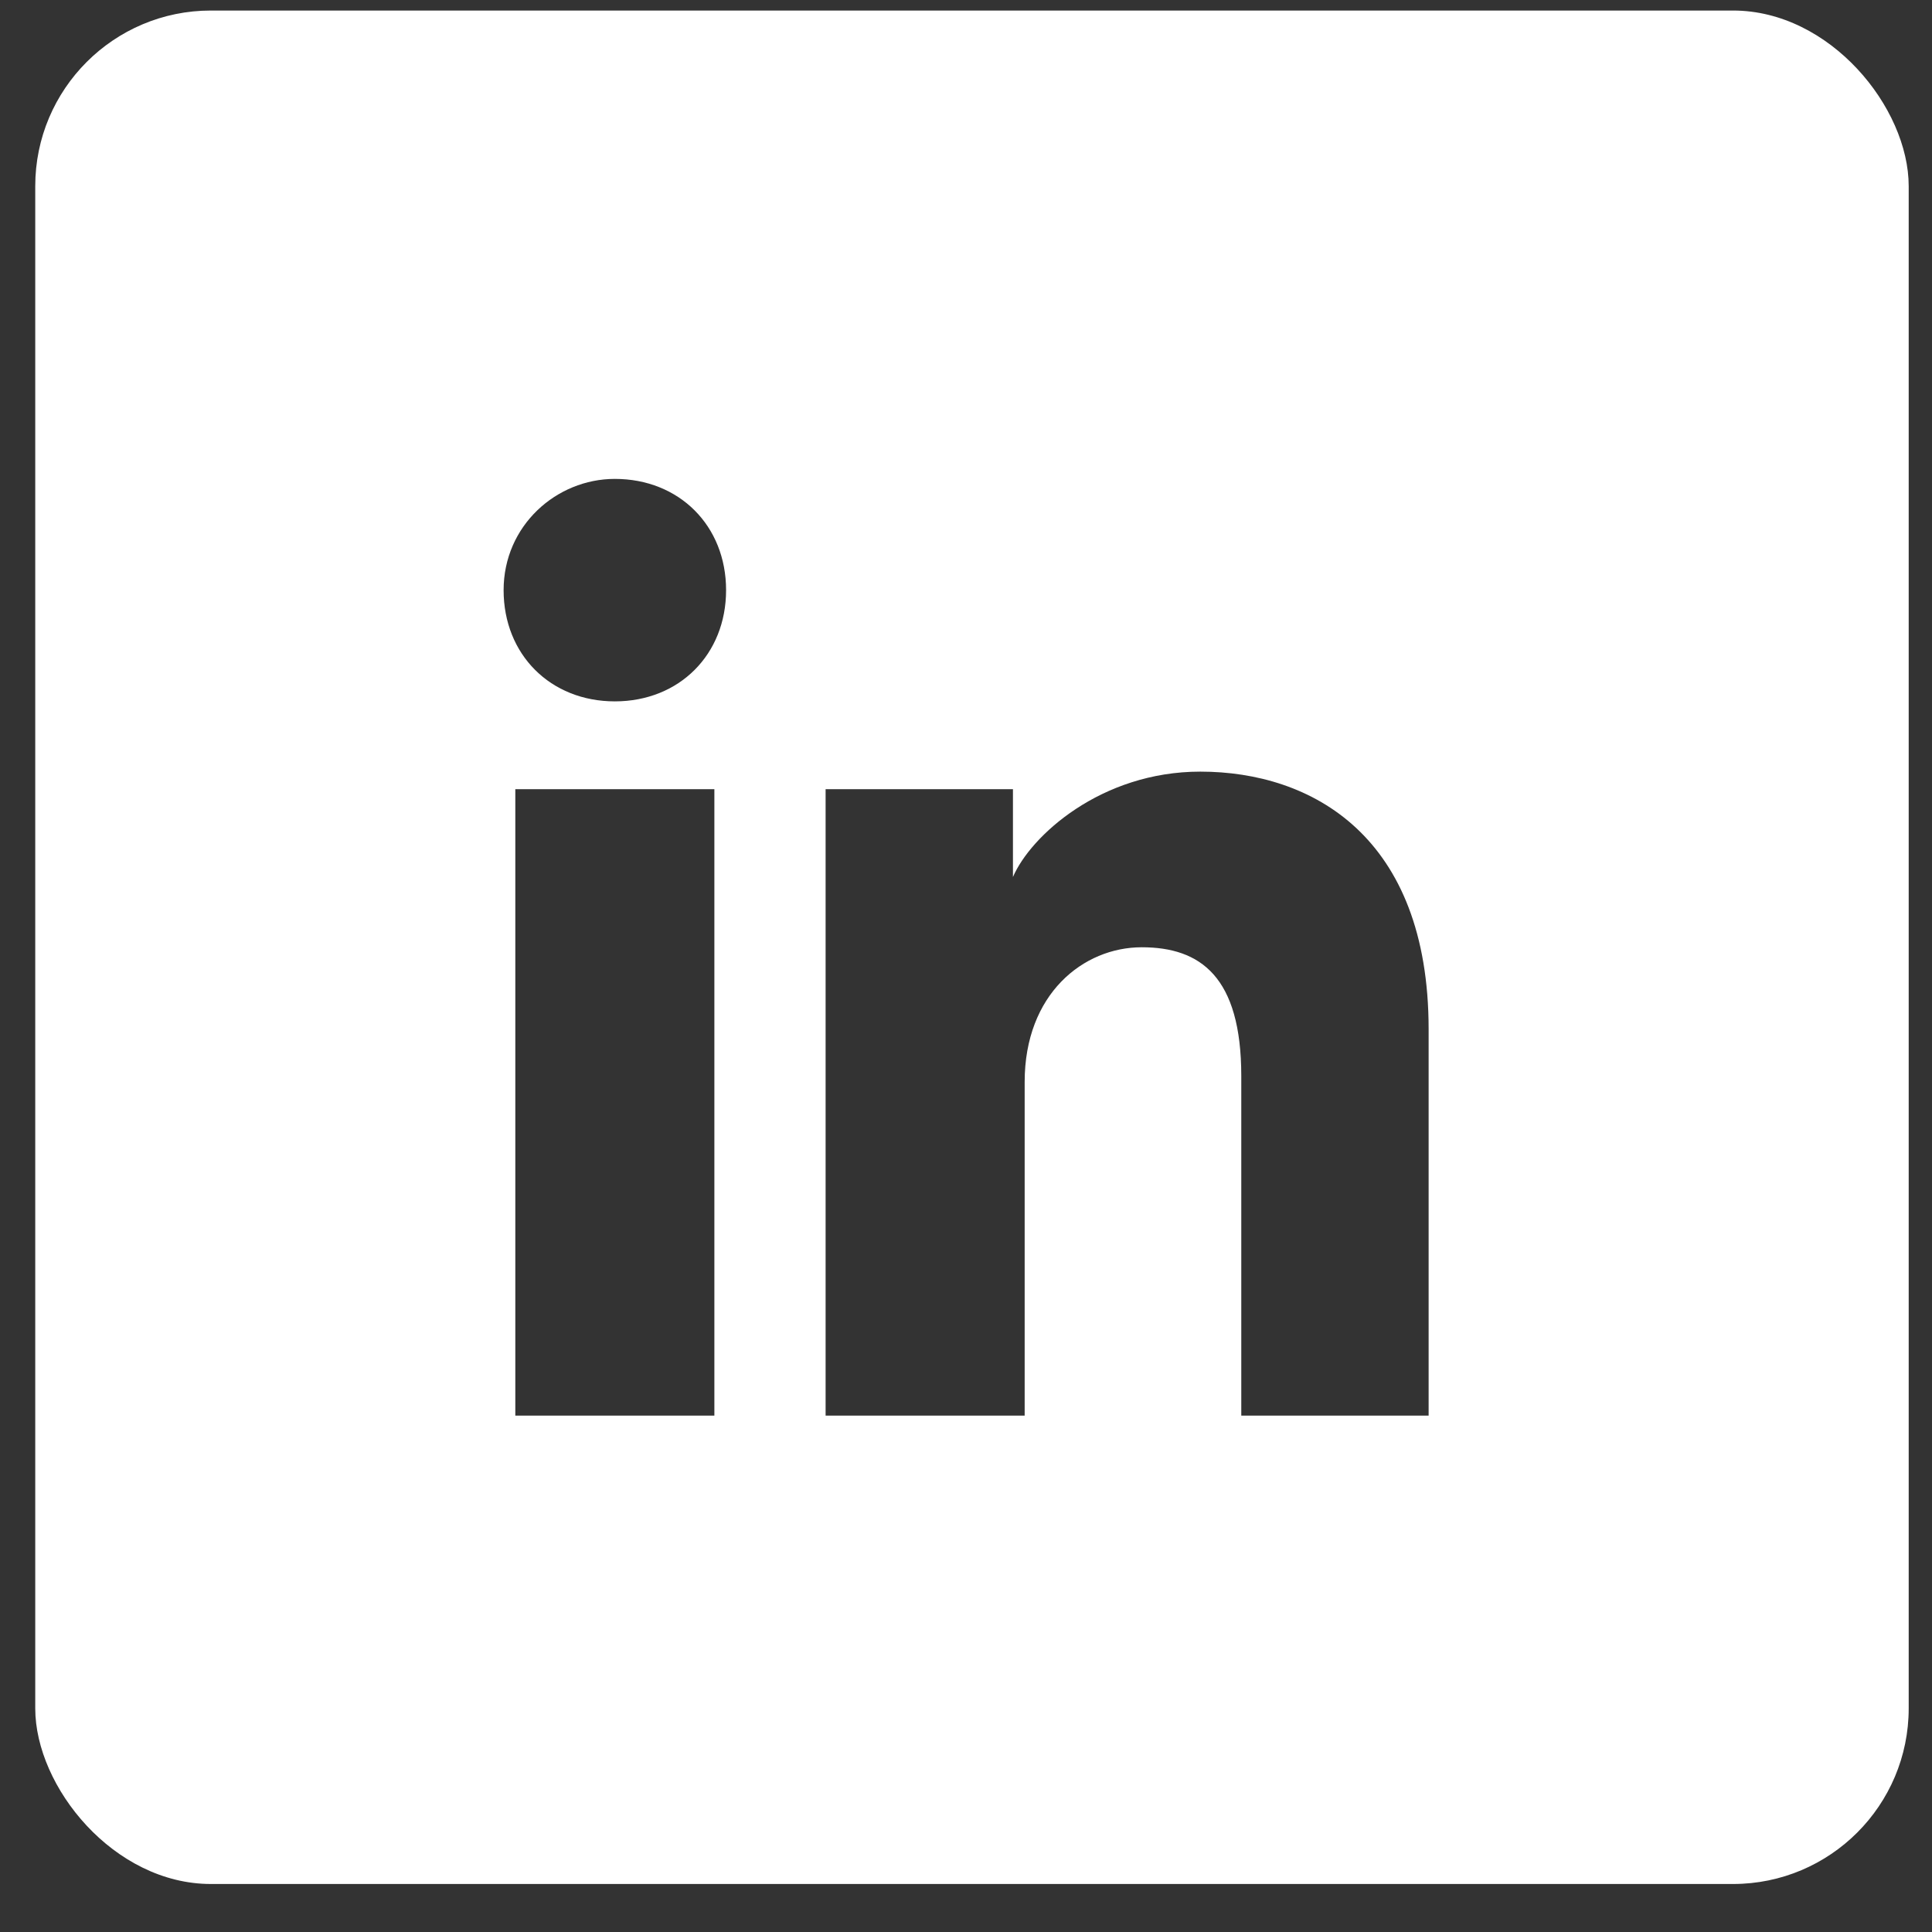 <svg width="33" height="33" viewBox="0 0 33 33" fill="none" xmlns="http://www.w3.org/2000/svg">
<rect x="0" y="0" width="33" height="33" fill="#333333" stroke="none"/>
<g clip-path="url(#clip0_4342_325060)">
<path fill-rule="evenodd" clip-rule="evenodd" d="M0.602 0.18H32.602V32.18H0.602V0.18ZM8.802 13.48V24.18H12.202V13.48H8.802ZM8.602 10.08C8.602 11.18 9.402 11.98 10.502 11.98C11.602 11.98 12.402 11.18 12.402 10.08C12.402 8.98 11.602 8.18 10.502 8.18C9.502 8.18 8.602 8.98 8.602 10.08ZM21.202 24.18H24.402V17.58C24.402 14.28 22.402 13.18 20.502 13.18C18.802 13.18 17.602 14.28 17.302 14.98V13.48H14.102V24.18H17.502V18.48C17.502 16.98 18.502 16.18 19.502 16.18C20.502 16.18 21.202 16.68 21.202 18.38V24.18Z" fill="white"/>
</g>
<defs>
<clipPath id="clip0_4342_325060">
<rect x="0.602" y="0.18" width="32" height="32" rx="3" fill="white"/>
</clipPath>
</defs>
</svg>
